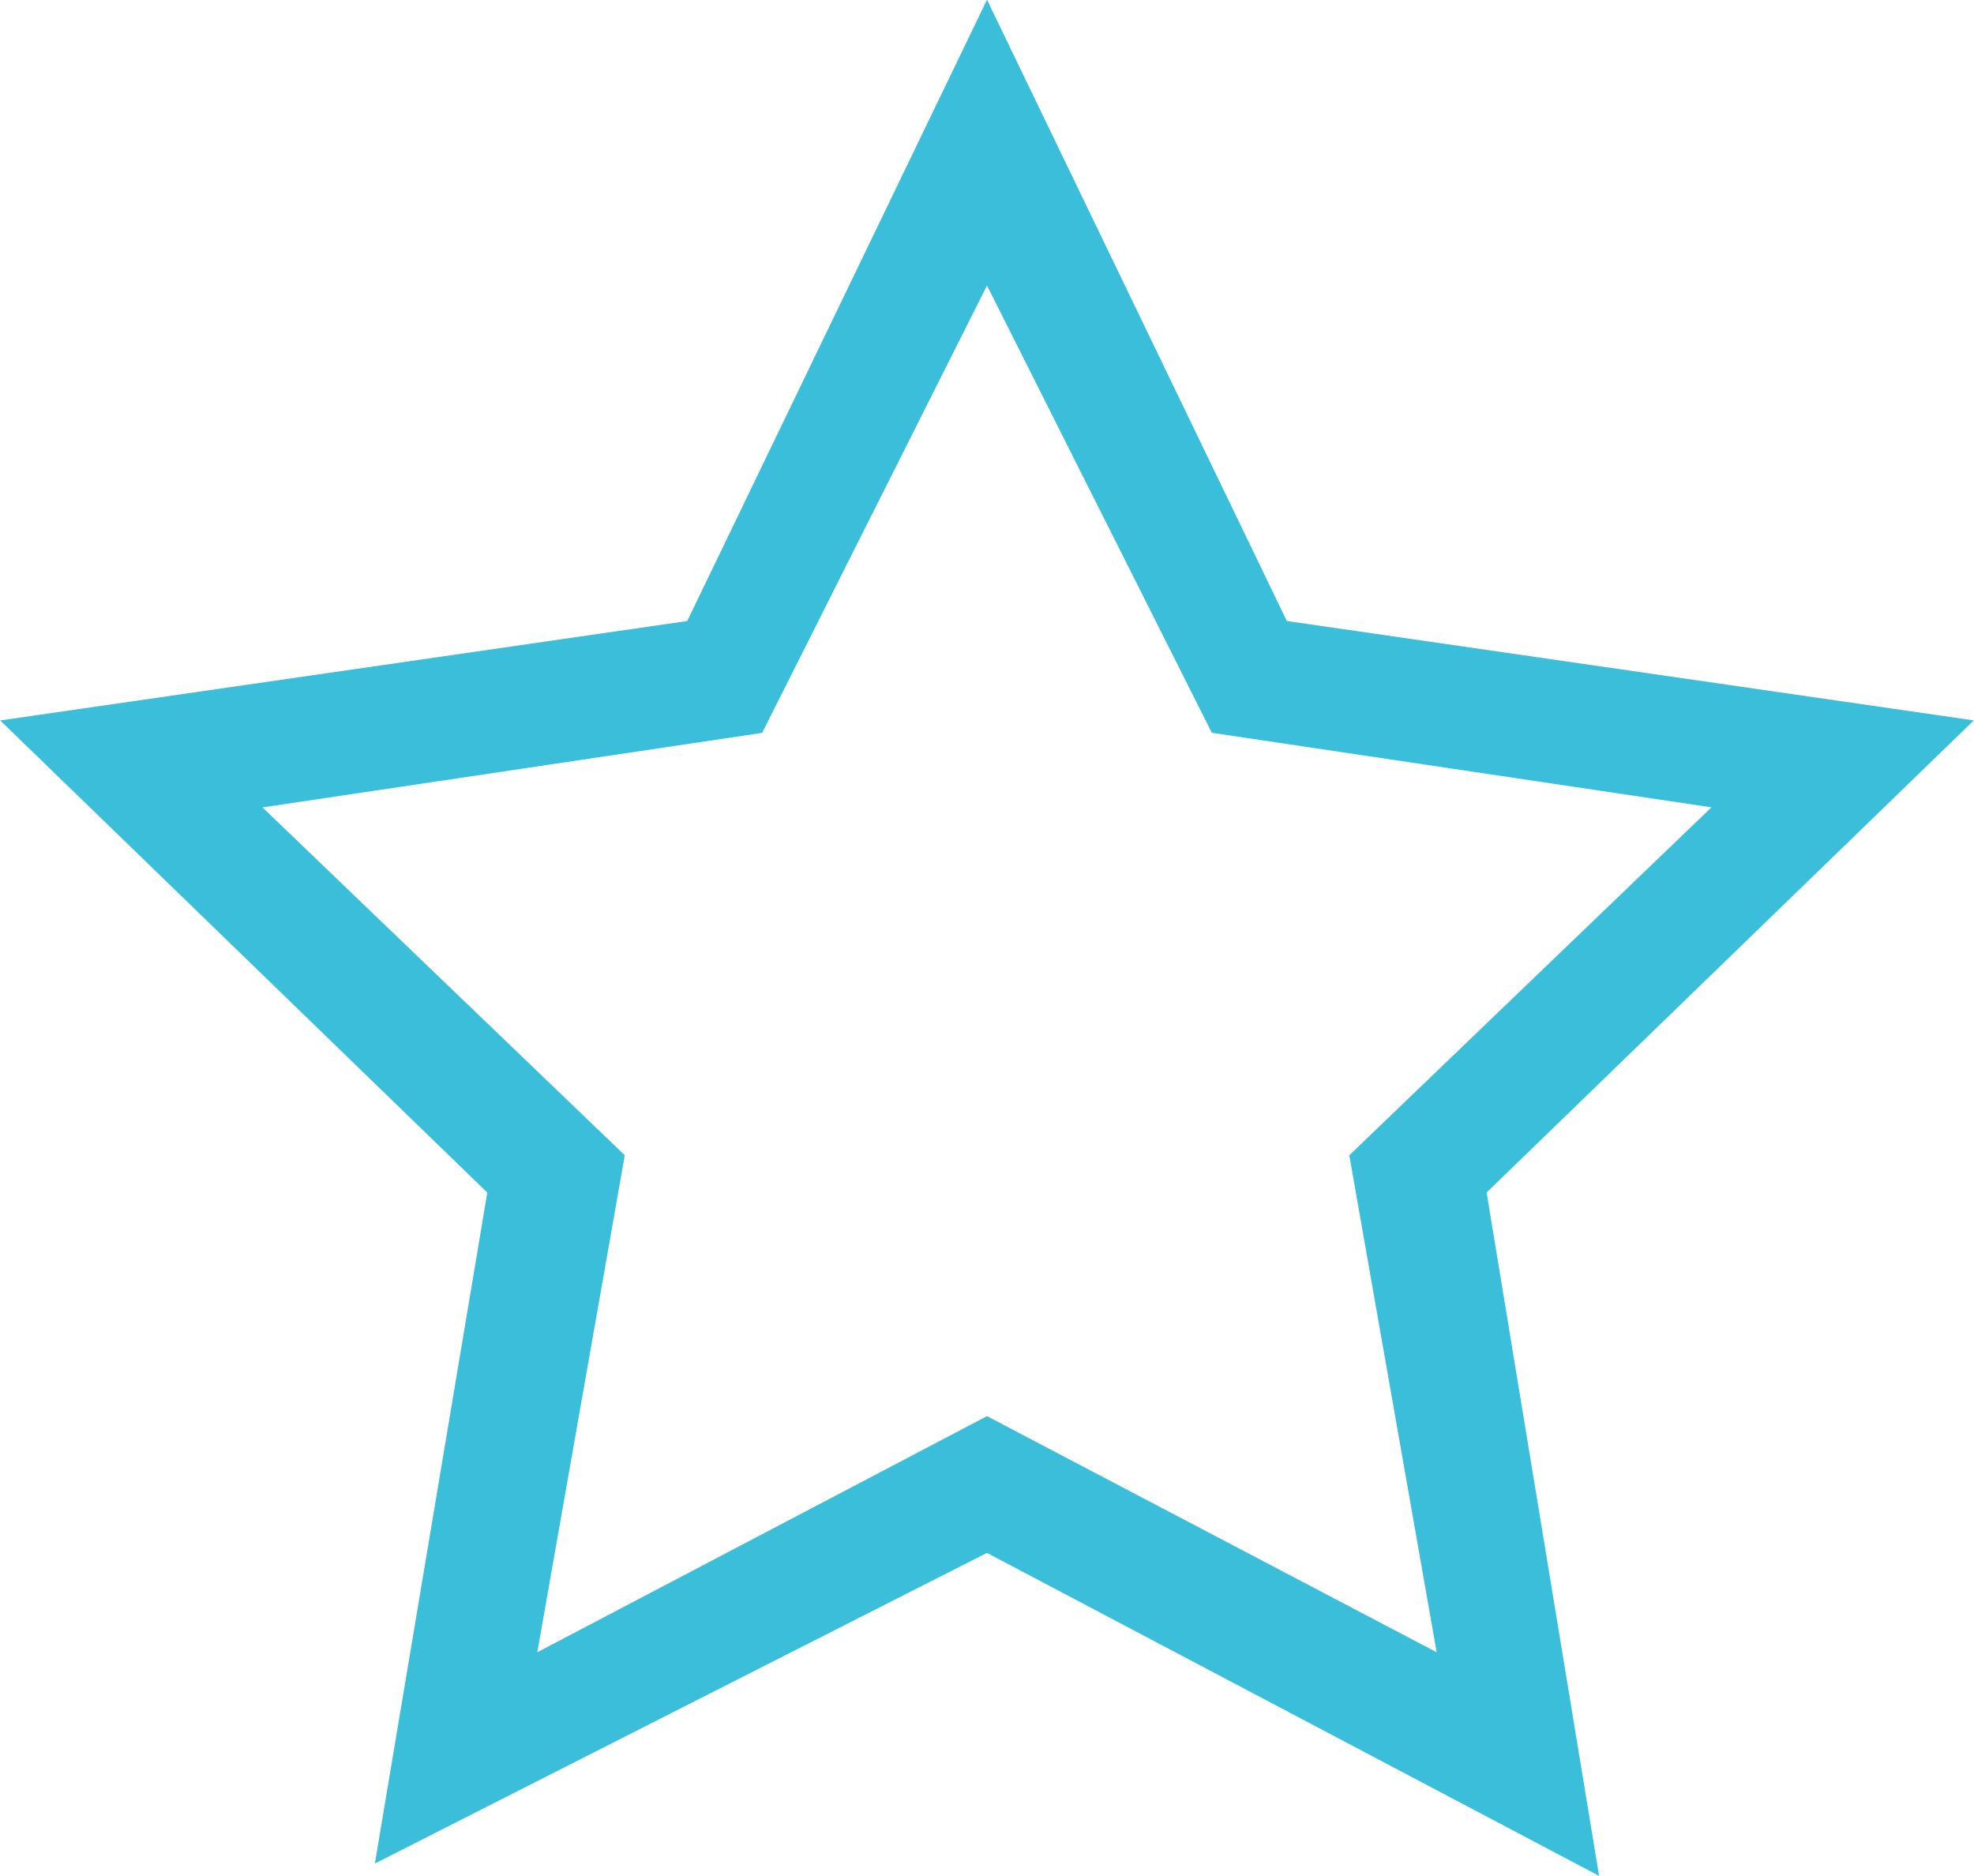 <svg xmlns="http://www.w3.org/2000/svg" width="51.469" height="48.906" viewBox="0 0 102.938 97.812">
  <defs>
    <style>
      .cls-1 {
        fill: #3abed9;
        fill-rule: evenodd;
      }
    </style>
  </defs>
  <path id="_50_icon-nav_search_01.svg" data-name="50% icon-nav_search_01.svg" class="cls-1" d="M230.96,226.663l-35.826-5.185L179.5,189.08l-15.632,32.4-35.826,5.185,25.4,24.62-5.862,34.991,31.917-16.2,31.921,16.843-5.865-35.636ZM179.5,262.945l-23.45,12.313,4.561-25.917L141.719,231.2l26.056-3.888L179.5,203.985l11.724,23.323,26.055,3.888-18.886,18.145,4.555,25.917Z" transform="translate(-128.031 -189.094)"/>
</svg>
